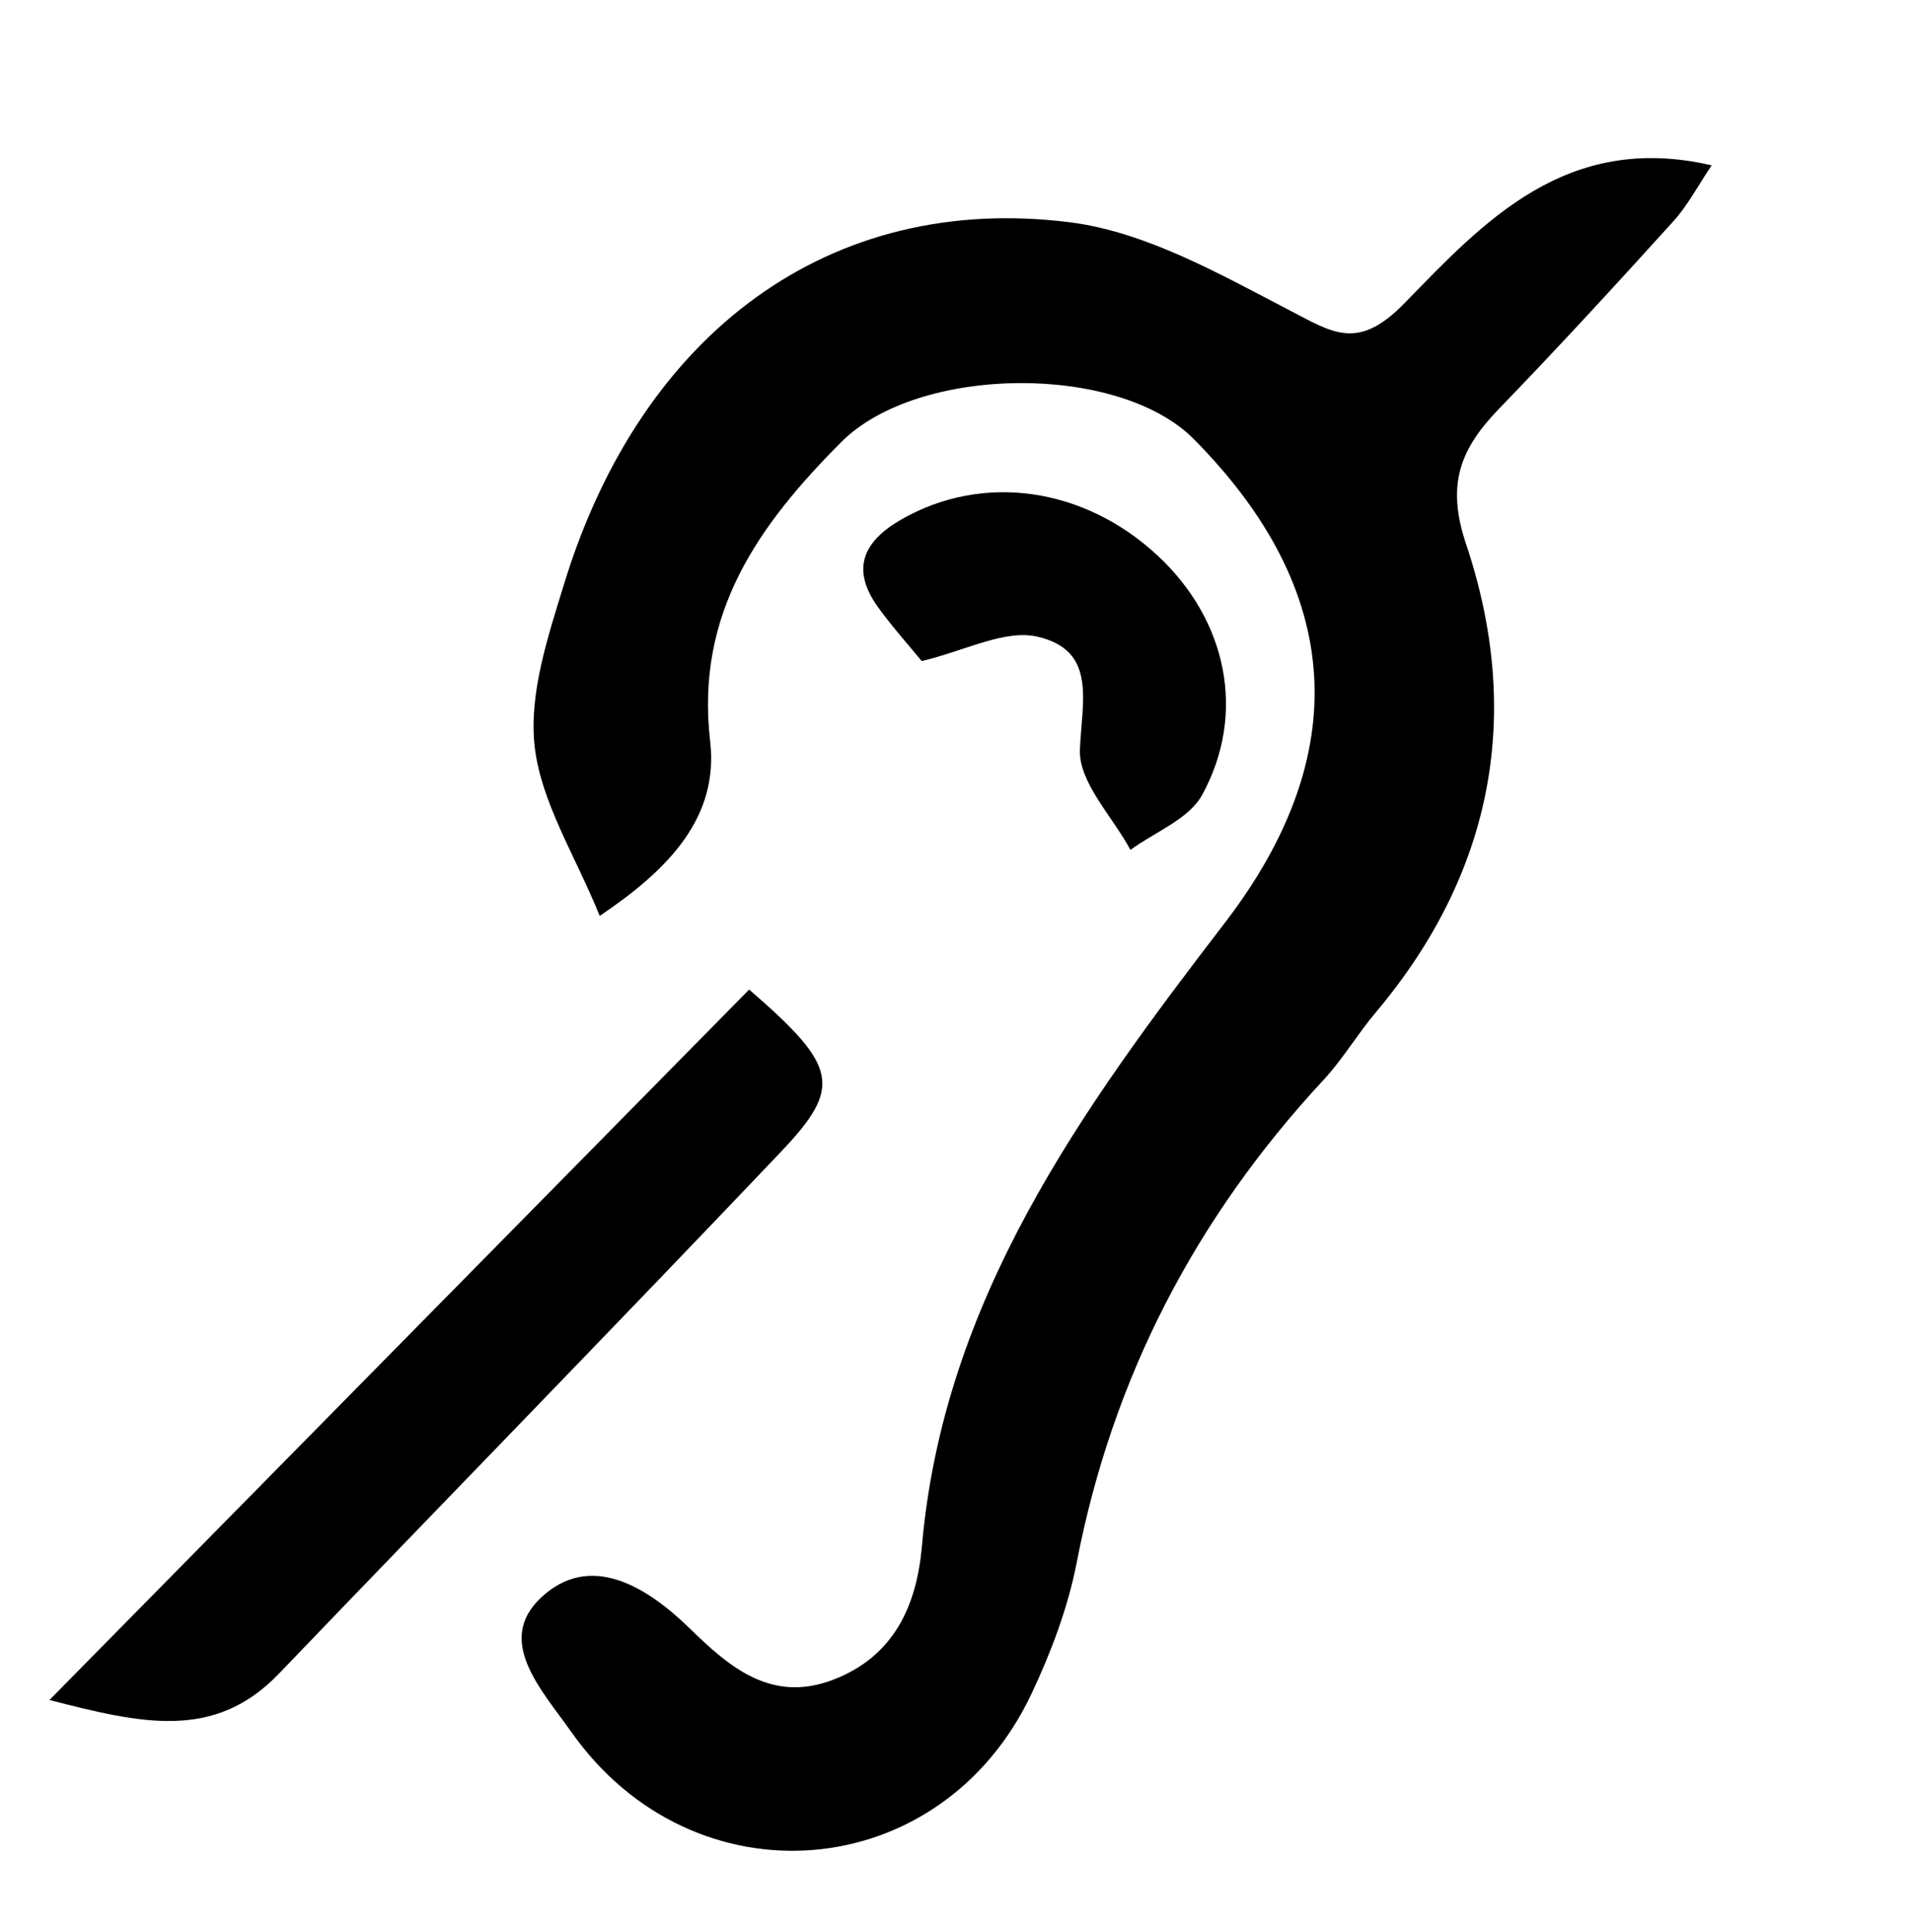 <?xml version="1.0" encoding="UTF-8"?><svg id="uuid-3bcac62e-2489-4960-abdd-79cda2c59e80" xmlns="http://www.w3.org/2000/svg" viewBox="0 0 243.66 246.22"><path d="M76.42,116.7c-3.14-7.75-7.5-14.5-8.29-21.64-.74-6.69,1.71-13.98,3.77-20.69,9.84-32.06,33.92-49.87,64.4-46.05,9.64,1.21,19.02,6.53,27.9,11.15,5.71,2.97,8.84,5.28,14.82-.87,10.04-10.31,20.6-21.83,39.11-17.53-1.78,2.64-3.07,5.13-4.89,7.14-7.29,8.05-14.64,16.05-22.19,23.86-4.86,5.03-6.81,9.53-4.23,17.22,7.28,21.69,3.46,41.96-11.51,59.74-2.33,2.76-4.19,5.94-6.64,8.58-16.29,17.55-26.9,37.91-31.46,61.52-1.11,5.73-3.26,11.4-5.76,16.71-11.55,24.47-43.07,26.96-58.63,4.88-3.78-5.36-9.71-11.58-3.93-17.08,6.18-5.88,13.36-1.64,19.02,3.88,5.02,4.9,10.38,9.55,18.27,6.53,7.77-2.98,10.65-9.47,11.31-17.06,2.76-31.4,20.29-55.55,38.59-79.38,16.51-21.51,15.14-42.39-3.94-61.65-9.61-9.7-35.13-9.48-44.95,.39-10.48,10.53-18.59,21.76-16.69,38.1,1.13,9.75-5.33,16.38-14.07,22.26Z"/><path d="M95.47,126.1c11.37,9.84,11.9,12.42,4,20.73-21.18,22.28-42.66,44.28-63.95,66.47-8.22,8.56-17.57,6.32-29.22,3.33,30.3-30.77,59.55-60.46,89.17-90.53Z"/><path d="M117.46,84.24c-1.48-1.82-3.65-4.22-5.54-6.83-3.52-4.86-1.96-8.41,2.97-11.23,10.35-5.92,23.23-4.15,32.67,4.65,8.76,8.17,11.35,20.05,5.63,30.48-1.69,3.08-6.01,4.7-9.13,6.99-2.3-4.27-6.61-8.62-6.44-12.78,.26-6.21,2.19-12.64-5.42-14.39-4.18-.96-9.22,1.81-14.75,3.11Z"/></svg>